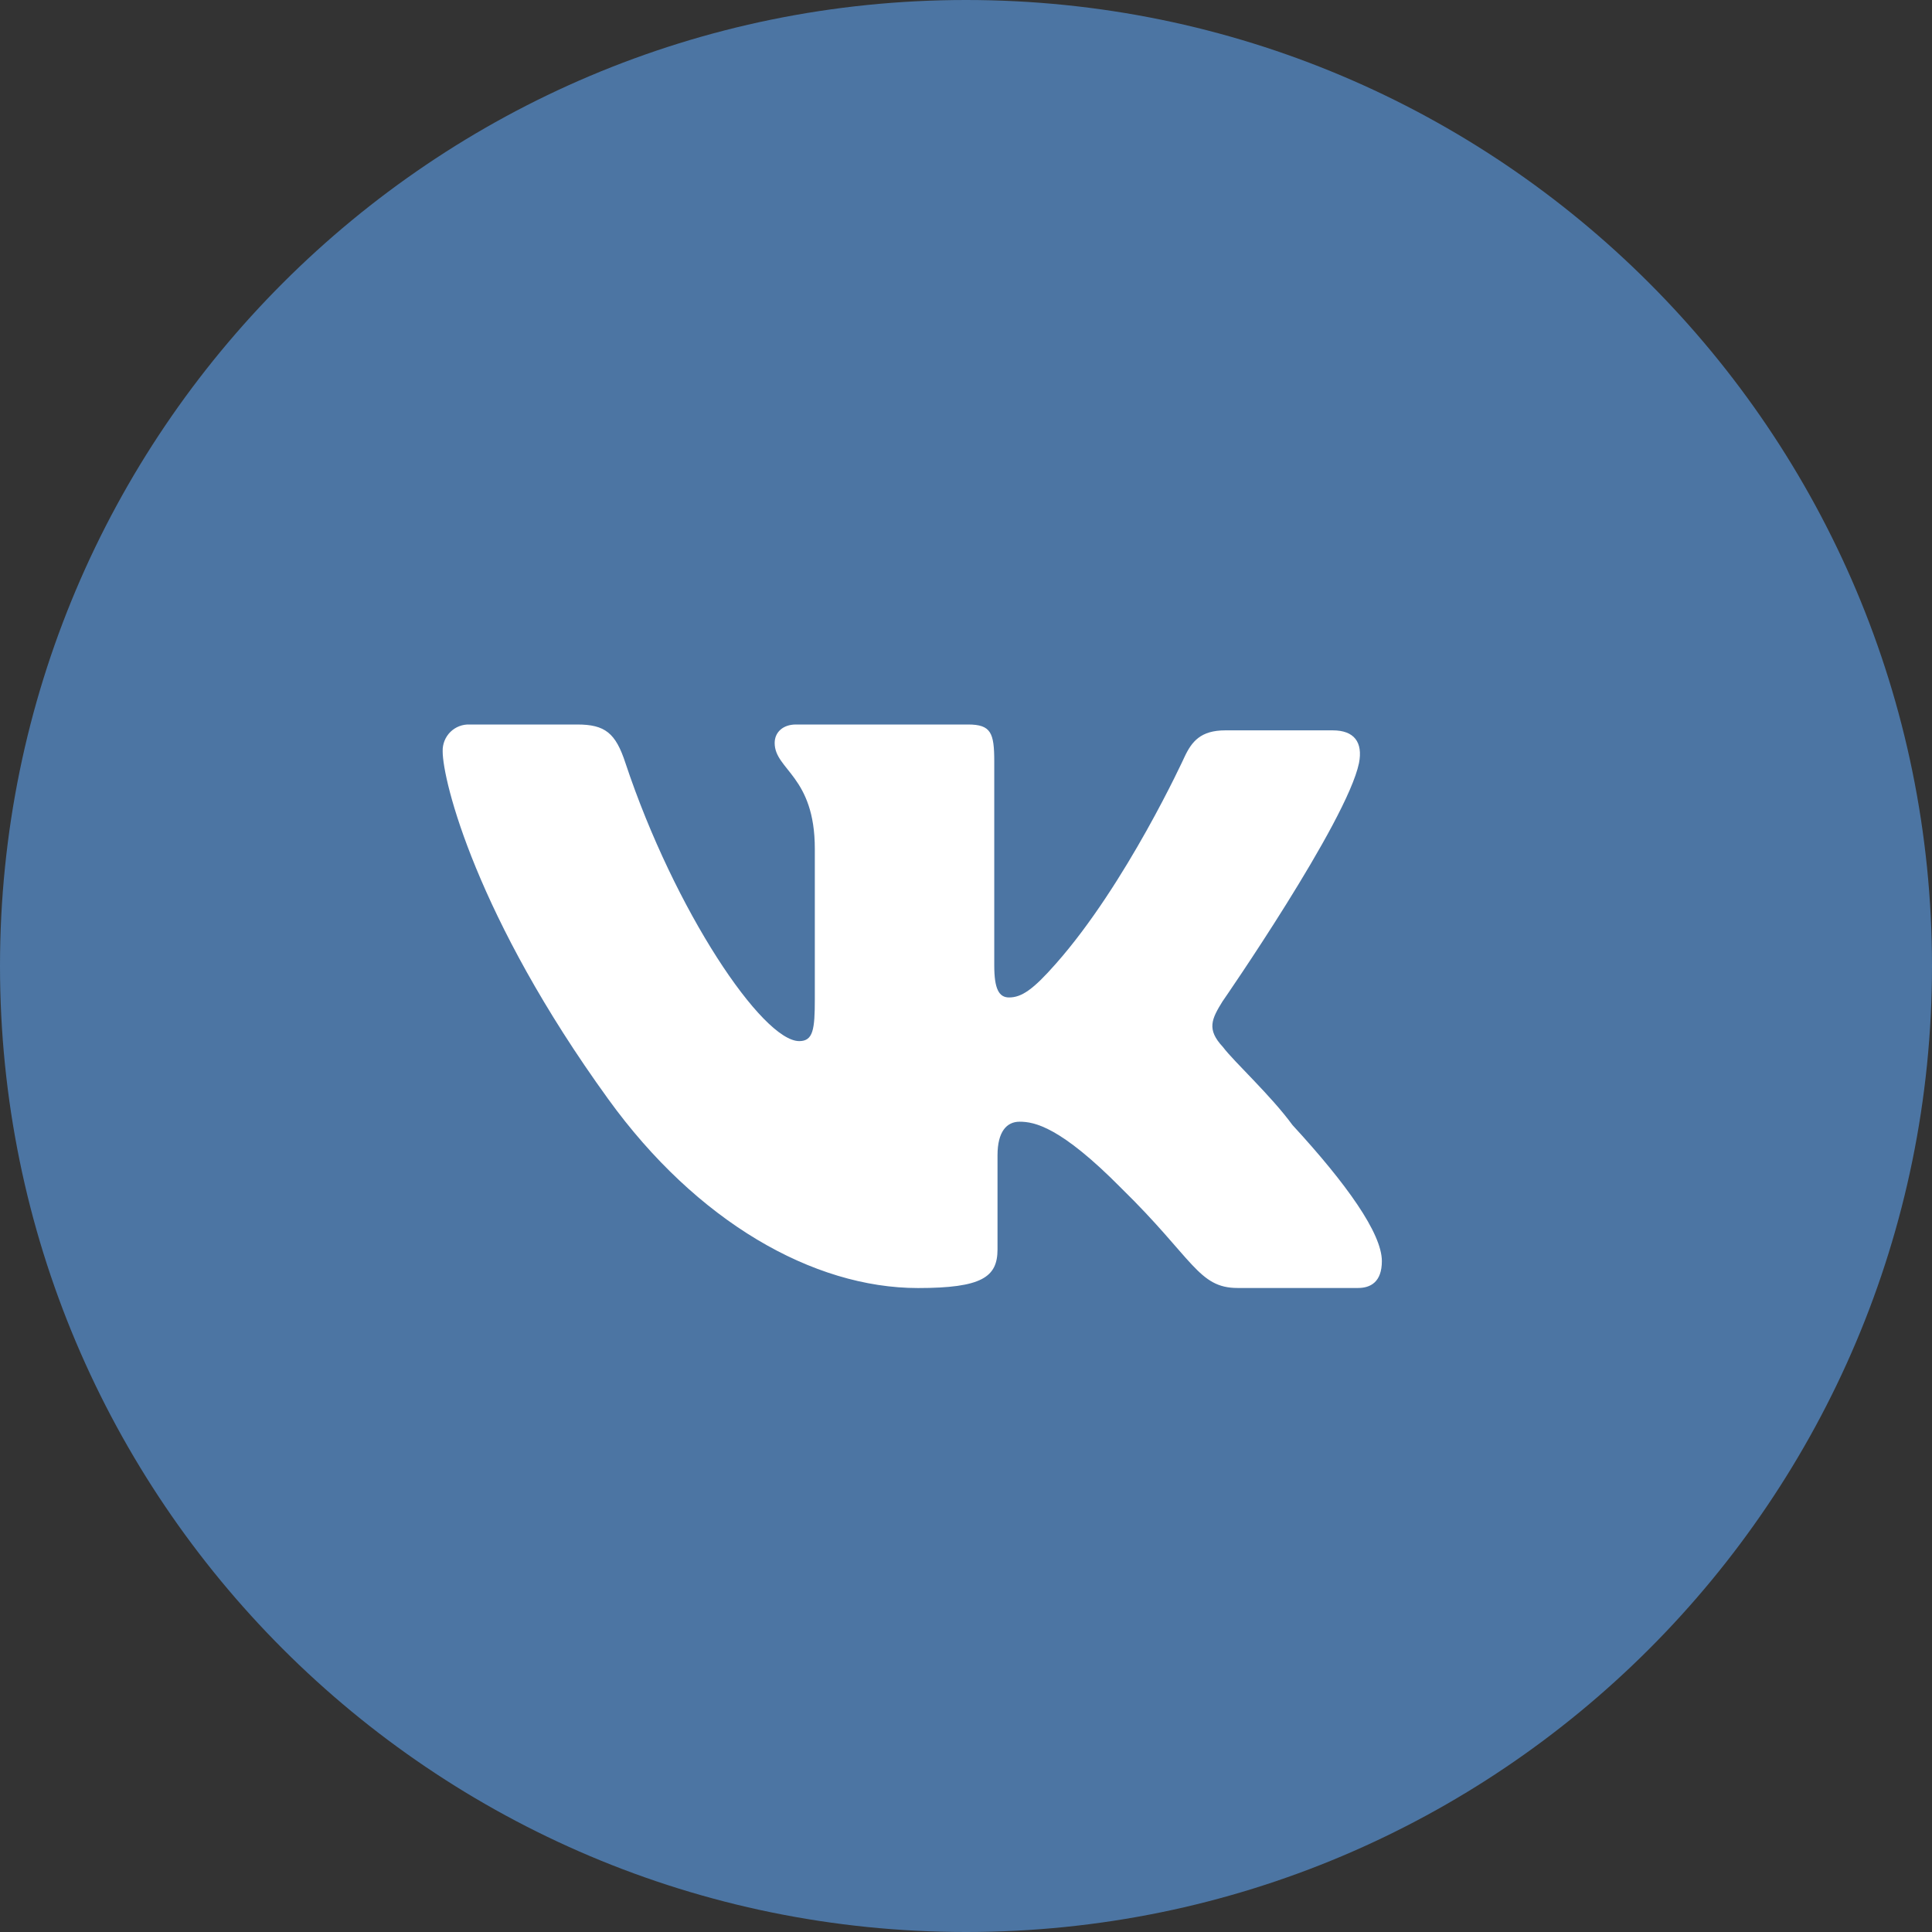 <?xml version="1.0" encoding="UTF-8"?> <svg xmlns="http://www.w3.org/2000/svg" width="32" height="32" viewBox="0 0 32 32"><rect x="0" y="0" width="32" height="32" fill="#333333" stroke="none"/> <g fill="none"> <path fill="#4C75A3" d="M32,16 C32,24.837 24.837,32 16,32 C7.163,32 0,24.837 0,16 C0,7.163 7.163,0 16,0 C24.837,0 32,7.163 32,16"></path> <path fill="#FFF" d="M13.256,4.576 C13.256,4.576 15.306,1.614 15.509,0.64 C15.577,0.292 15.428,0.097 15.075,0.097 L13.296,0.097 C12.889,0.097 12.74,0.278 12.617,0.542 C12.617,0.542 11.657,2.642 10.487,3.964 C10.111,4.392 9.92,4.521 9.713,4.521 C9.545,4.521 9.468,4.378 9.468,3.992 L9.468,0.612 C9.468,0.139 9.414,-5.42101086e-20 9.034,-5.42101086e-20 L6.184,-5.42101086e-20 C5.966,-5.42101086e-20 5.831,0.13 5.831,0.306 C5.831,0.752 6.496,0.852 6.496,2.059 L6.496,4.549 C6.496,5.049 6.469,5.244 6.238,5.244 C5.628,5.244 4.175,3.088 3.36,0.64 C3.197,0.14 3.021,-5.42101086e-20 2.56,-5.42101086e-20 L0.78,-5.42101086e-20 C0.66,-0.005 0.544,0.04 0.459,0.124 C0.374,0.209 0.328,0.325 0.332,0.445 C0.332,0.932 0.889,3.185 3.074,6.204 C4.54,8.234 6.468,9.334 8.205,9.334 C9.264,9.334 9.522,9.152 9.522,8.694 L9.522,7.136 C9.522,6.746 9.672,6.579 9.888,6.579 C10.132,6.579 10.564,6.66 11.571,7.679 C12.766,8.847 12.847,9.333 13.499,9.333 L15.494,9.333 C15.698,9.333 15.888,9.236 15.888,8.888 C15.888,8.429 15.304,7.608 14.408,6.635 C14.042,6.135 13.444,5.592 13.255,5.341 C12.983,5.049 13.065,4.882 13.255,4.576" transform="translate(7 12)"></path> </g> </svg> 